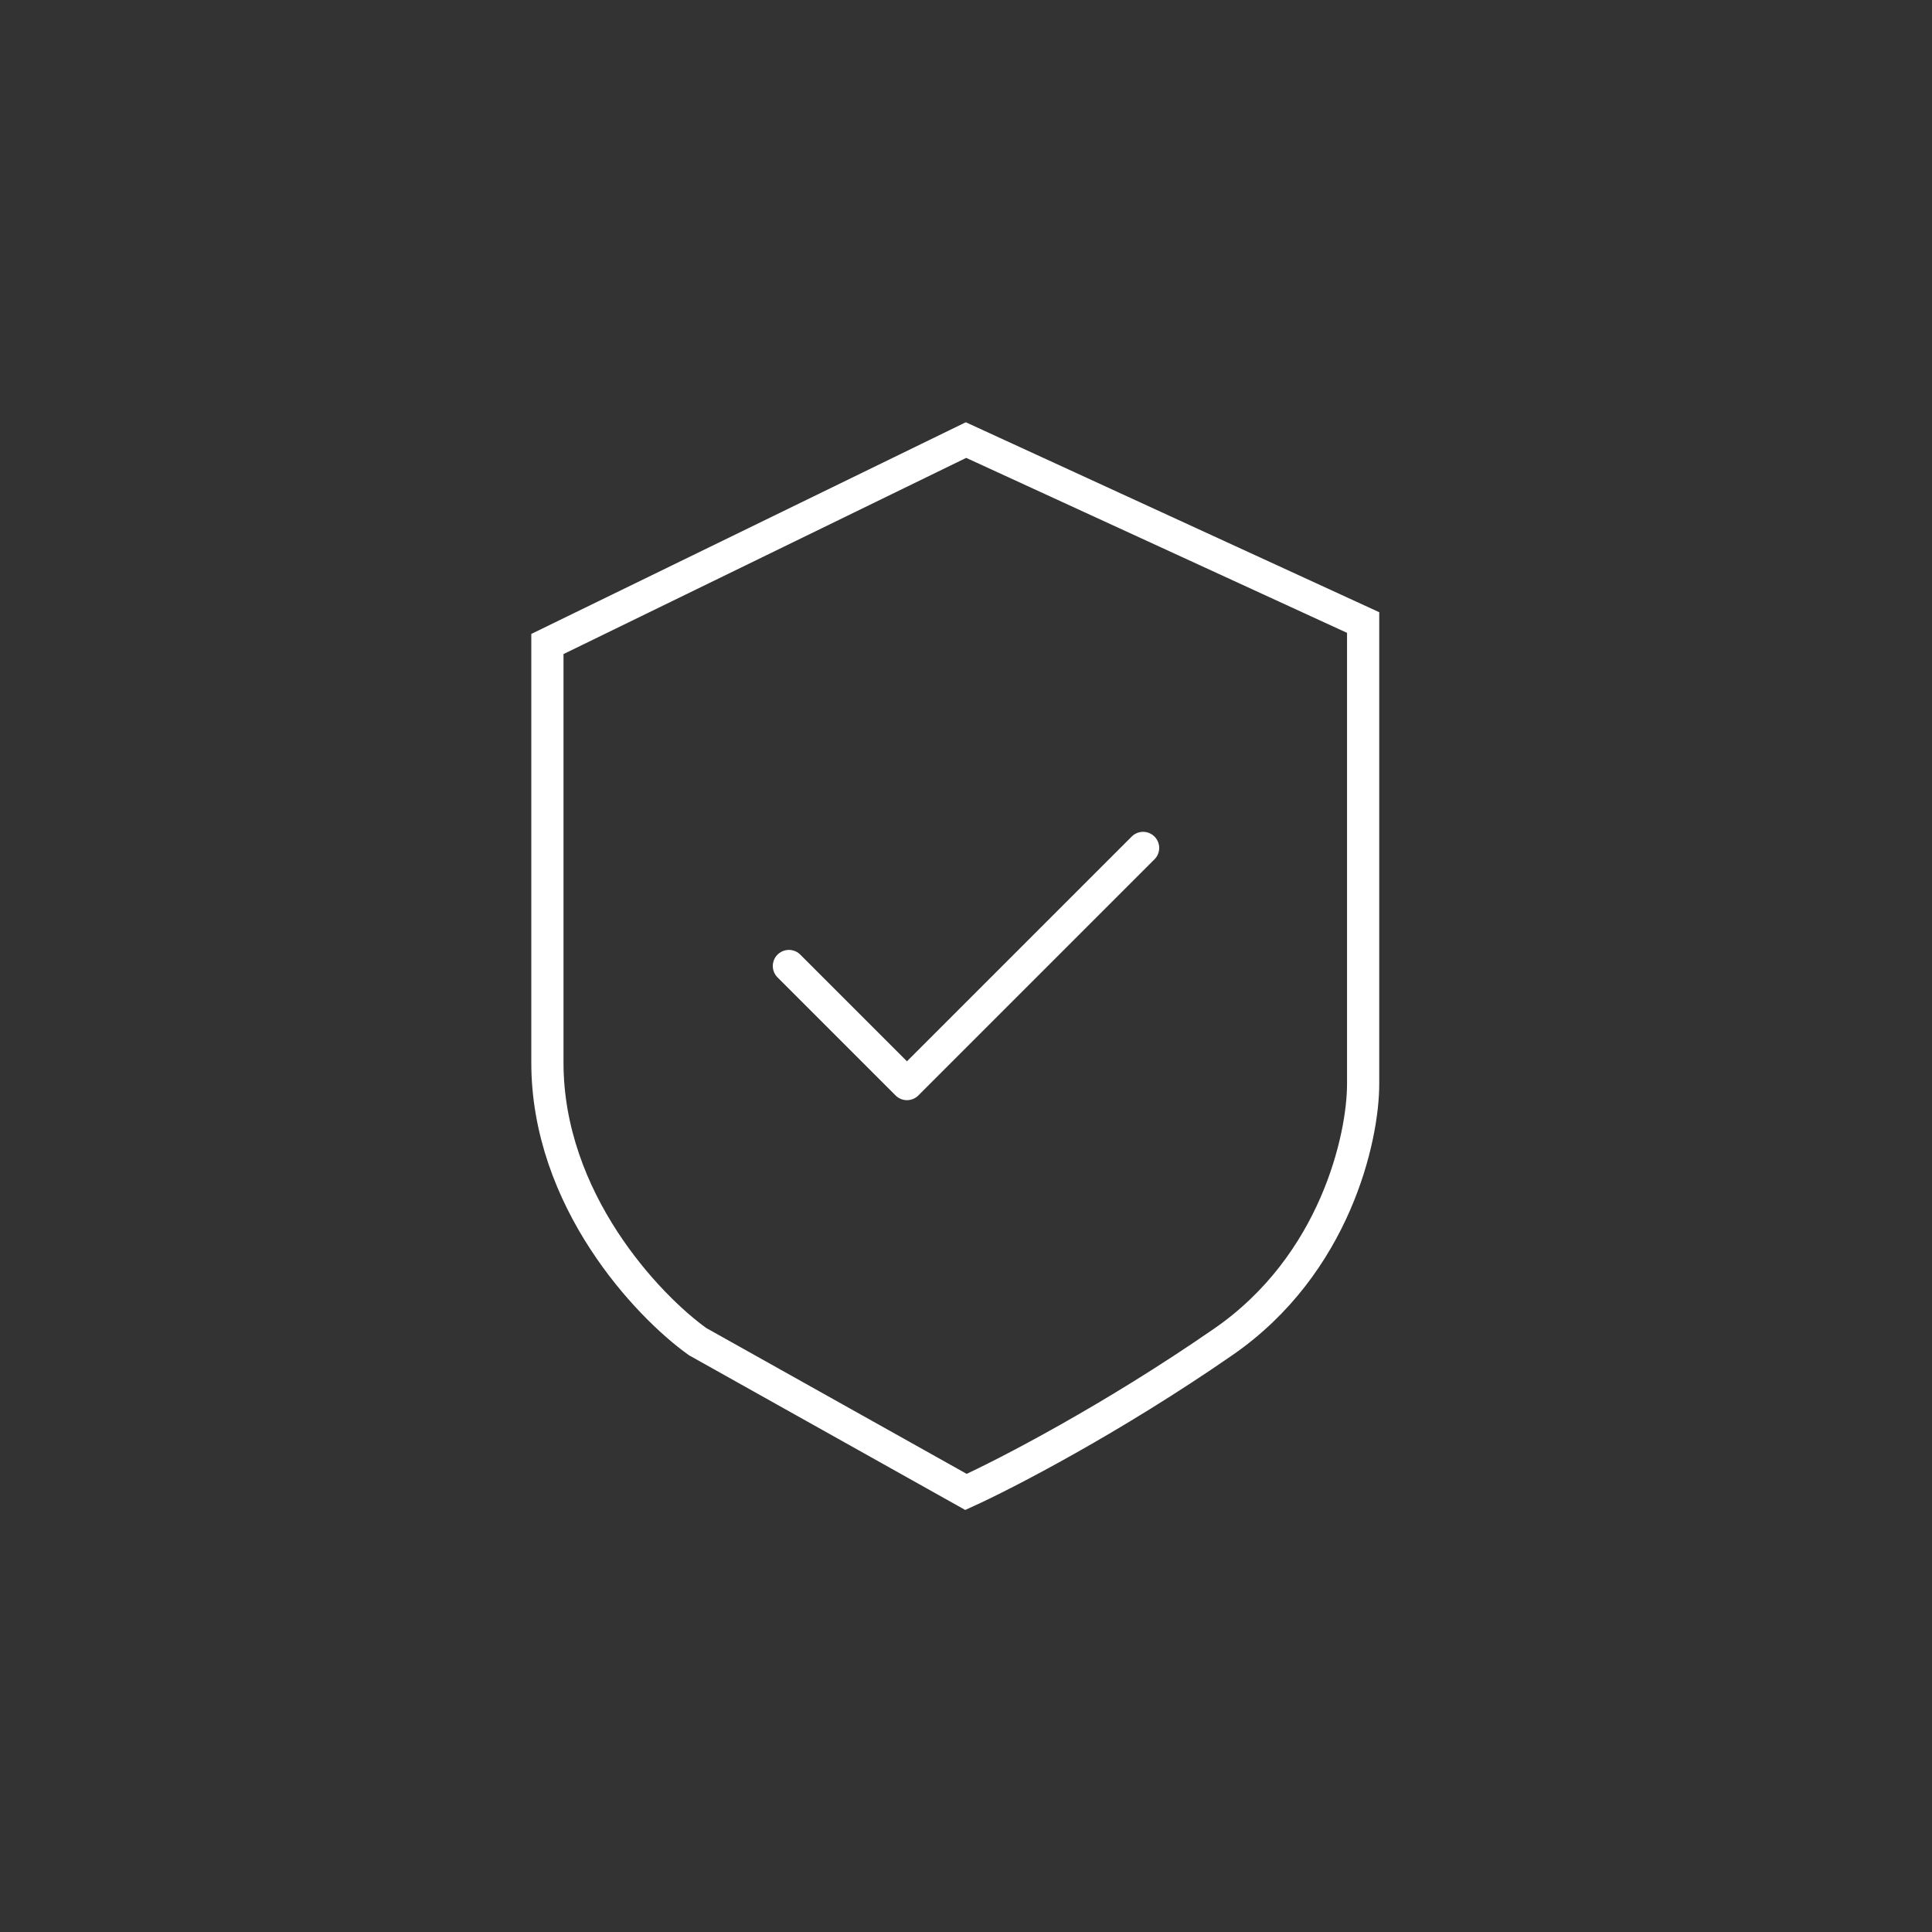 <?xml version="1.0" encoding="UTF-8"?> <svg xmlns="http://www.w3.org/2000/svg" width="90" height="90" viewBox="0 0 90 90" fill="none"><rect x="0" y="0" width="90" height="90" fill="#333333" stroke="none"/><path d="M32.5 62.5L45 69.5C46.833 68.667 51.8 66.1 57 62.5C62.2 58.9 63.5 53 63.5 50.5V29L45 20.5L25.5 30V49.5C25.5 55.9 30.167 60.833 32.5 62.5Z" stroke="white" stroke-width="1.5"></path><path d="M53.25 39.5L42.25 50.5L36.75 45" stroke="white" stroke-width="1.5" stroke-linecap="round" stroke-linejoin="round"></path></svg> 